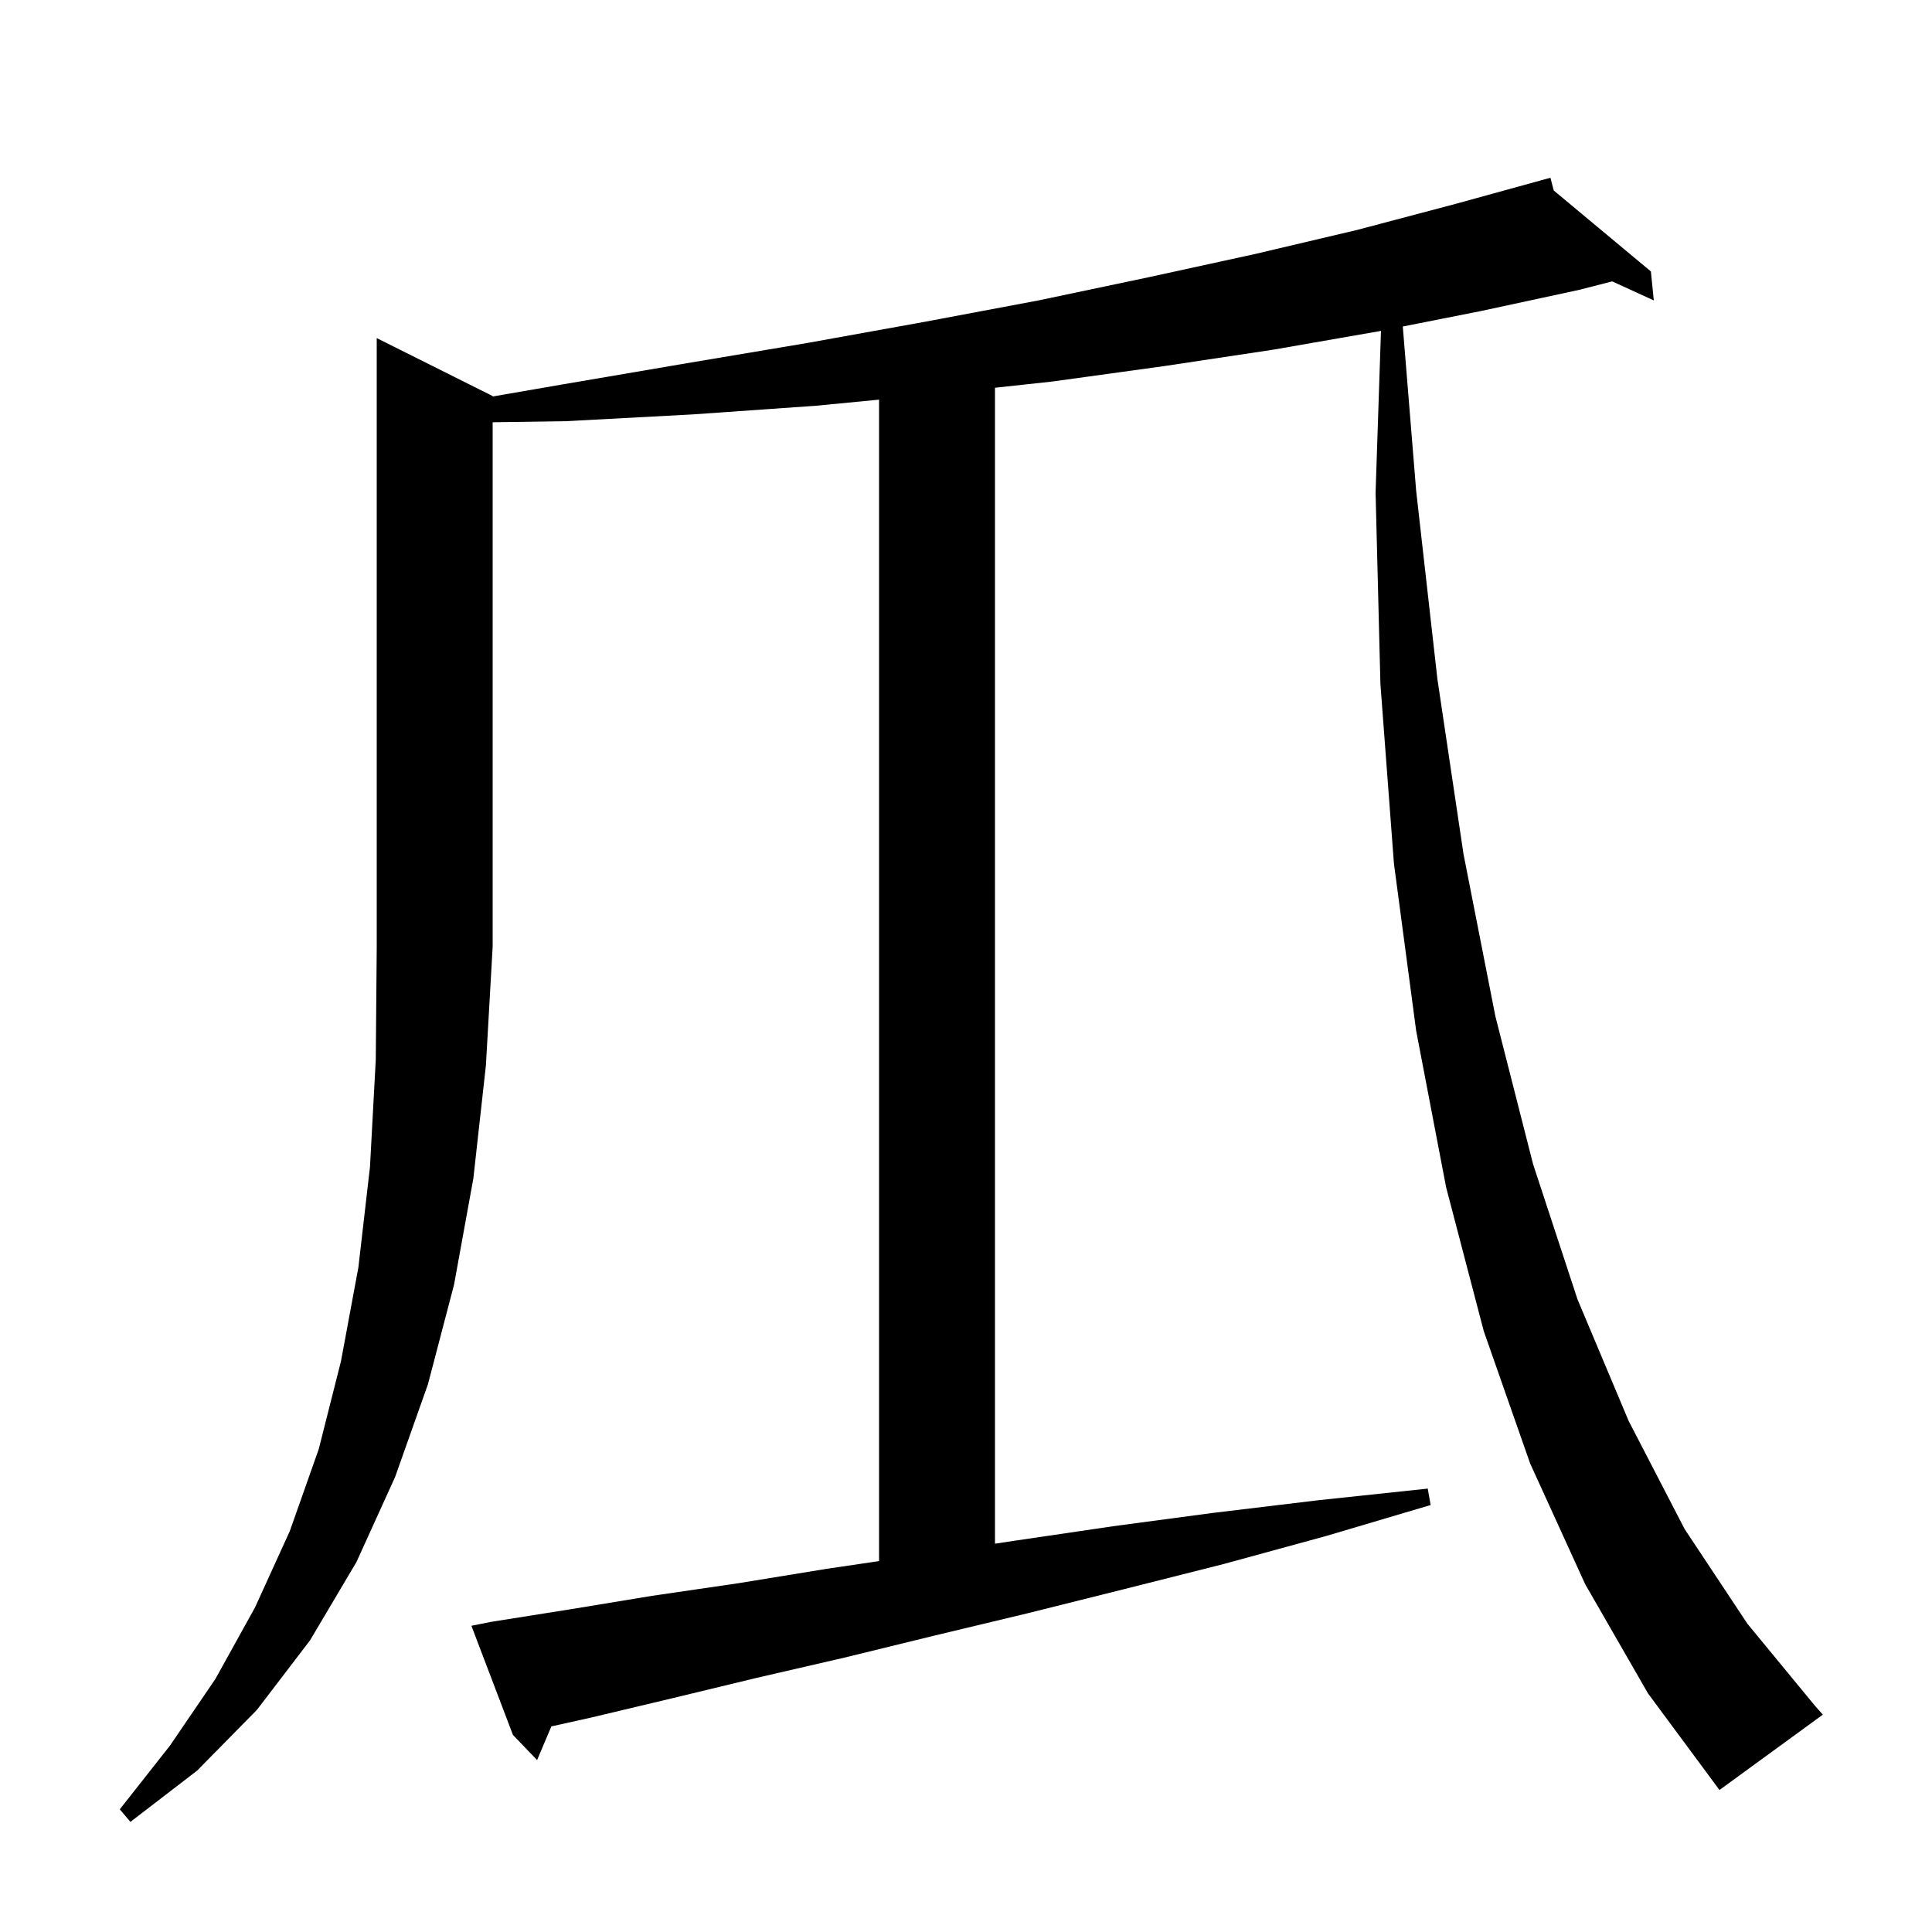 <svg xmlns="http://www.w3.org/2000/svg" xmlns:xlink="http://www.w3.org/1999/xlink" version="1.1" baseProfile="full" viewBox="0 0 200 200" width="200" height="200"><g fill="currentColor"><path d="M 51.0 41.0 L 51.0 41.045 L 58.2 39.8 L 71.1 37.6 L 83.6 35.5 L 95.8 33.3 L 107.5 31.1 L 118.9 28.7 L 129.9 26.3 L 140.5 23.8 L 150.7 21.1 L 159.524 18.669 L 159.5 18.6 L 159.568 18.657 L 160.5 18.4 L 160.841 19.717 L 170.9 28.1 L 171.2 31.1 L 166.897 29.128 L 163.5 30.0 L 153.3 32.2 L 145.217 33.801 L 146.6 50.8 L 148.8 70.3 L 151.5 88.4 L 154.8 105.2 L 158.7 120.5 L 163.3 134.5 L 168.6 147.1 L 174.4 158.3 L 180.9 168.1 L 187.9 176.6 L 188.7 177.5 L 178.0 185.3 L 170.6 175.3 L 164.1 164.0 L 158.4 151.5 L 153.6 137.8 L 149.7 122.9 L 146.6 106.7 L 144.3 89.4 L 142.9 70.8 L 142.4 51.0 L 142.958 34.249 L 142.7 34.3 L 131.8 36.2 L 120.5 37.9 L 108.9 39.5 L 103.0 40.139 L 103.0 159.803 L 105.0 159.5 L 115.2 158.0 L 125.7 156.6 L 136.5 155.3 L 147.8 154.1 L 148.1 155.8 L 137.3 159.0 L 126.7 161.9 L 116.4 164.5 L 106.4 167.0 L 96.8 169.3 L 87.4 171.6 L 78.3 173.7 L 69.6 175.8 L 61.2 177.8 L 57.078 178.716 L 55.6 182.2 L 53.1 179.6 L 48.8 168.3 L 50.8 167.9 L 59.0 166.6 L 67.5 165.2 L 76.4 163.9 L 85.6 162.4 L 91.0 161.604 L 91.0 41.371 L 84.5 42.0 L 71.7 42.9 L 58.6 43.6 L 51.0 43.712 L 51.0 98.0 L 50.3 110.3 L 49.0 122.0 L 47.0 133.0 L 44.3 143.3 L 40.9 152.9 L 36.9 161.7 L 32.1 169.8 L 26.6 177.0 L 20.4 183.3 L 13.5 188.6 L 12.4 187.3 L 17.6 180.7 L 22.3 173.8 L 26.4 166.4 L 30.0 158.5 L 33.0 150.0 L 35.3 140.9 L 37.1 131.2 L 38.3 120.8 L 38.9 109.7 L 39.0 98.0 L 39.0 35.0 Z "/></g></svg>